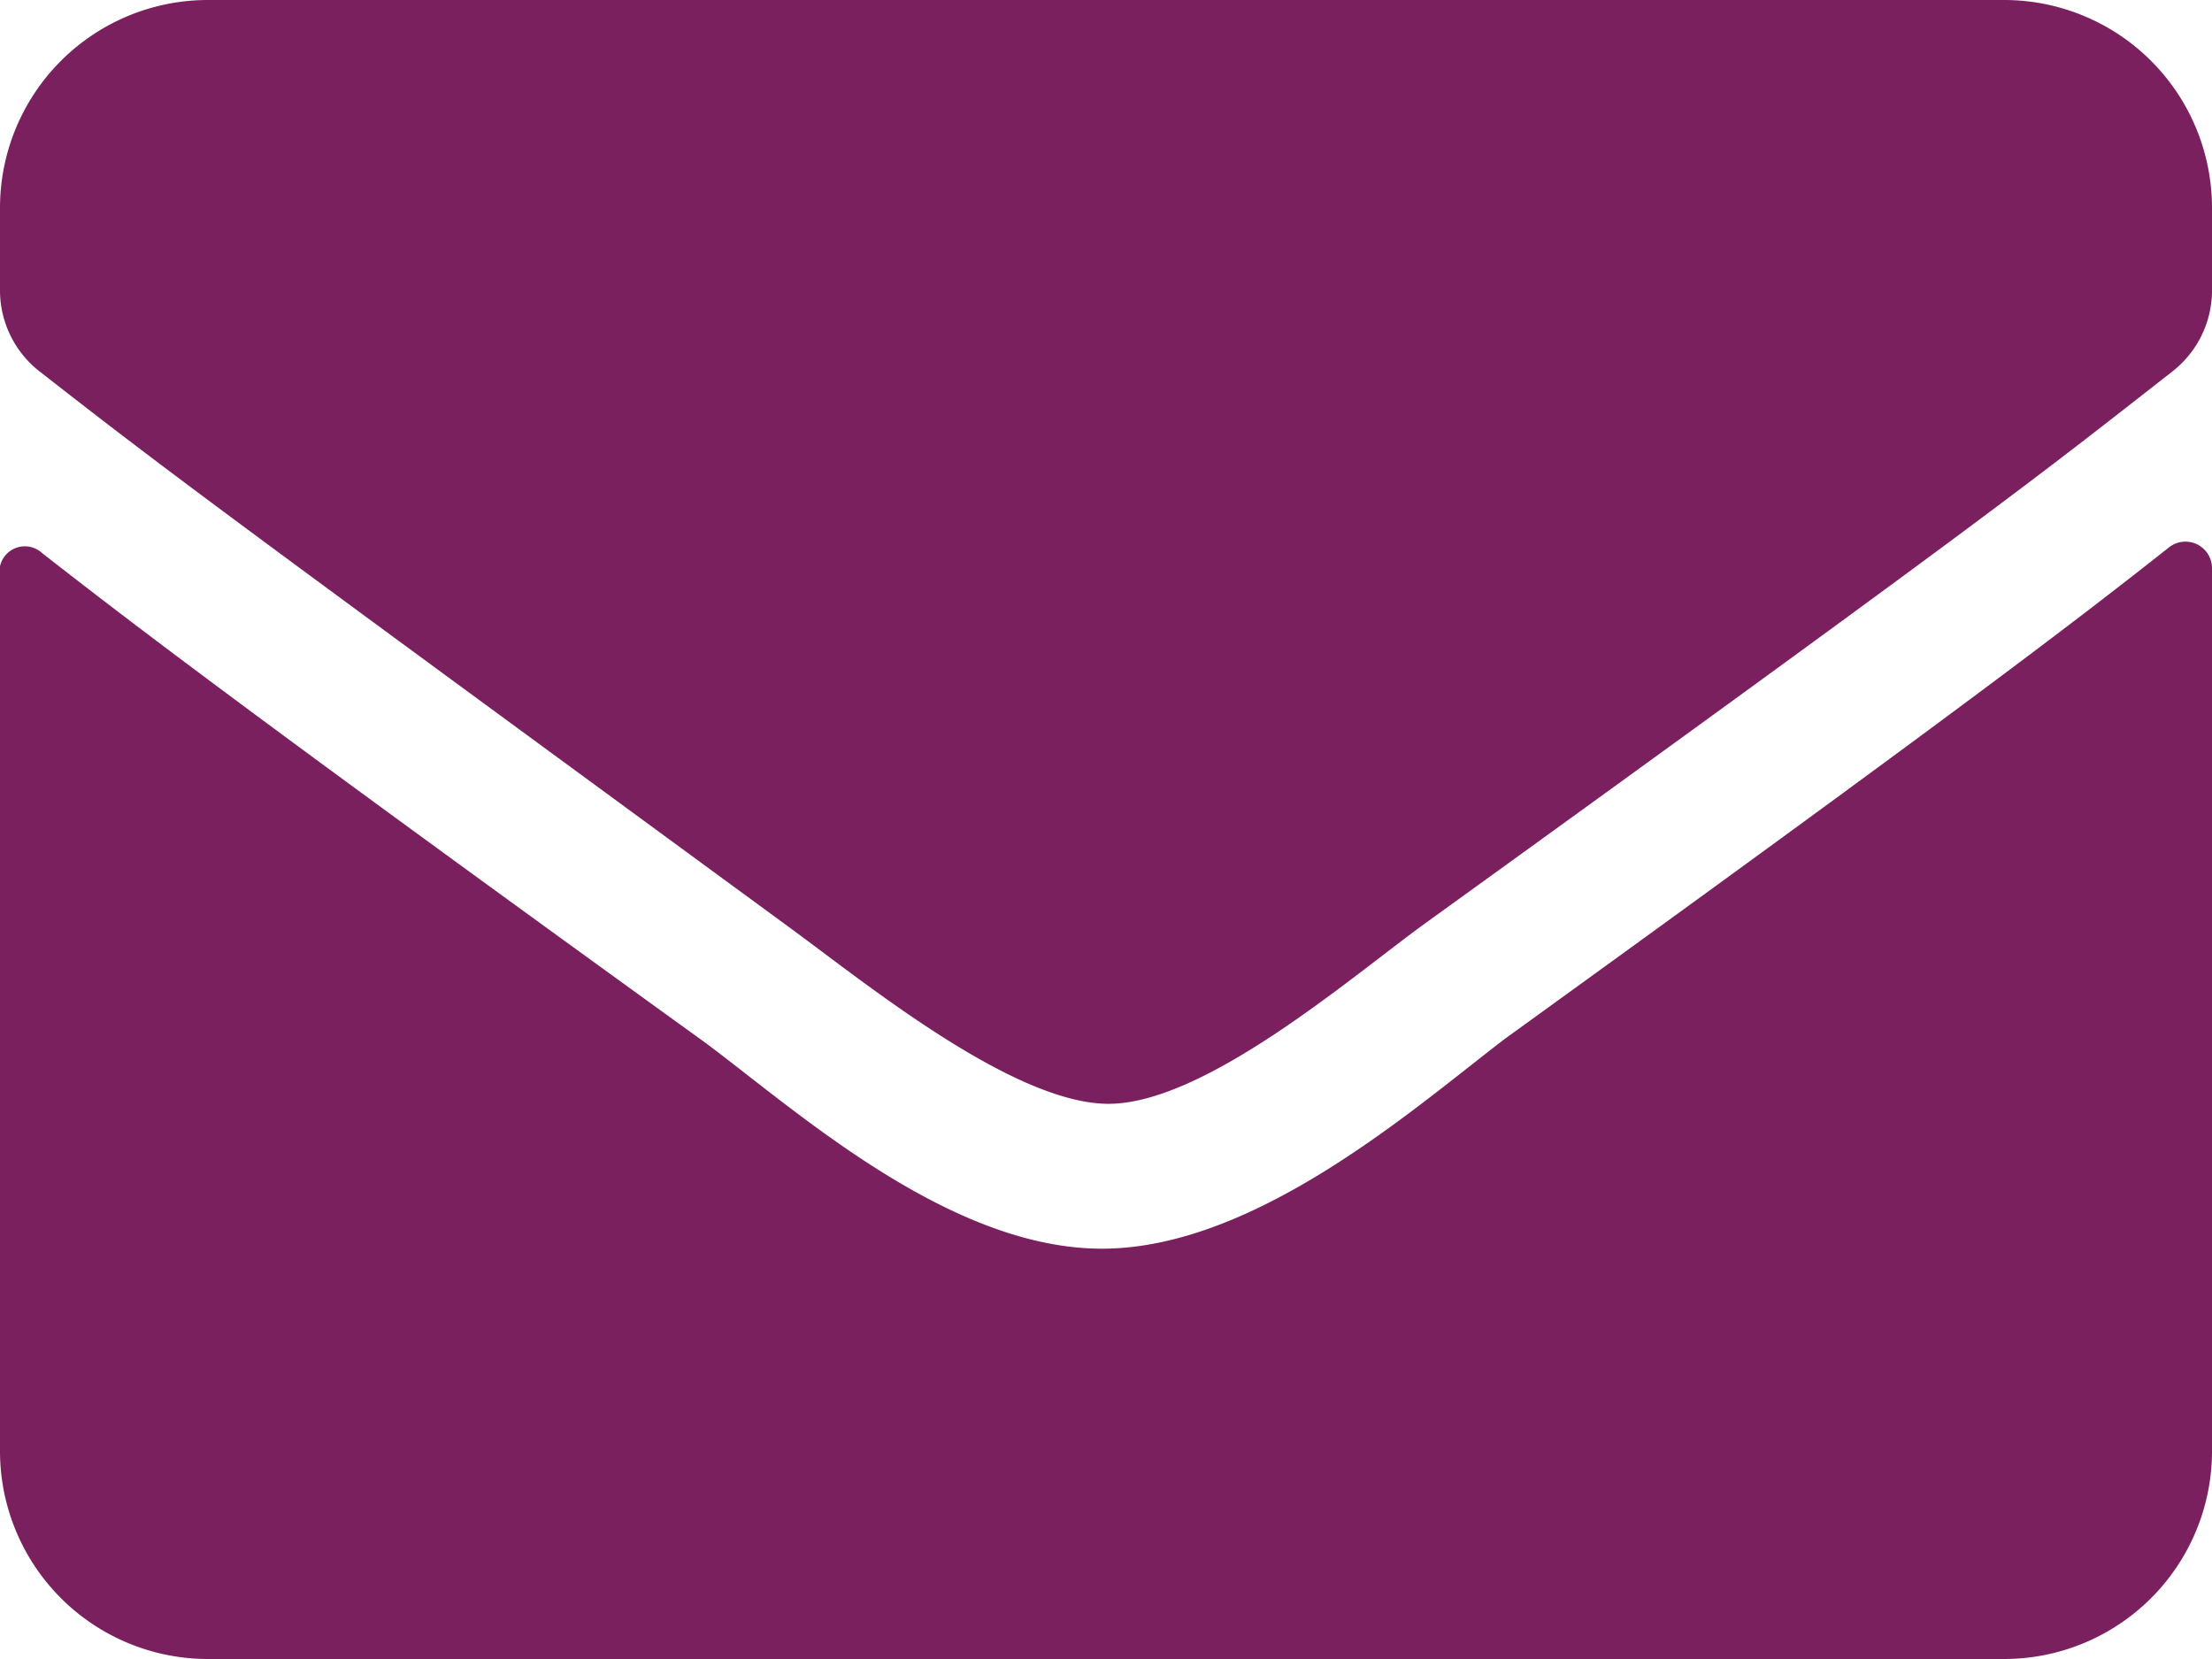 <svg xmlns="http://www.w3.org/2000/svg" viewBox="0 0 20 15"><defs><style>.cls-1{fill:#7b205f;}</style></defs><g id="レイヤー_2" data-name="レイヤー 2"><g id="レイヤー_2-2" data-name="レイヤー 2"><path class="cls-1" d="M7.13,8.38C2,4.62,1.55,4.29.36,3.36A.93.93,0,0,1,0,2.62V1.88A1.88,1.88,0,0,1,1.88,0H18.12A1.88,1.88,0,0,1,20,1.88v.74a.93.93,0,0,1-.36.74c-1.19.93-1.59,1.26-6.77,5-.66.48-2,1.64-2.87,1.62S7.79,8.86,7.13,8.38ZM20,5.14v8A1.88,1.88,0,0,1,18.12,15H1.88A1.88,1.88,0,0,1,0,13.12v-8A.23.23,0,0,1,.38,5c.87.68,2,1.54,6,4.43.82.61,2.21,1.87,3.6,1.86S12.81,10,13.61,9.39c4-2.89,5.14-3.76,6-4.44A.24.24,0,0,1,20,5.14Z"/></g></g></svg>